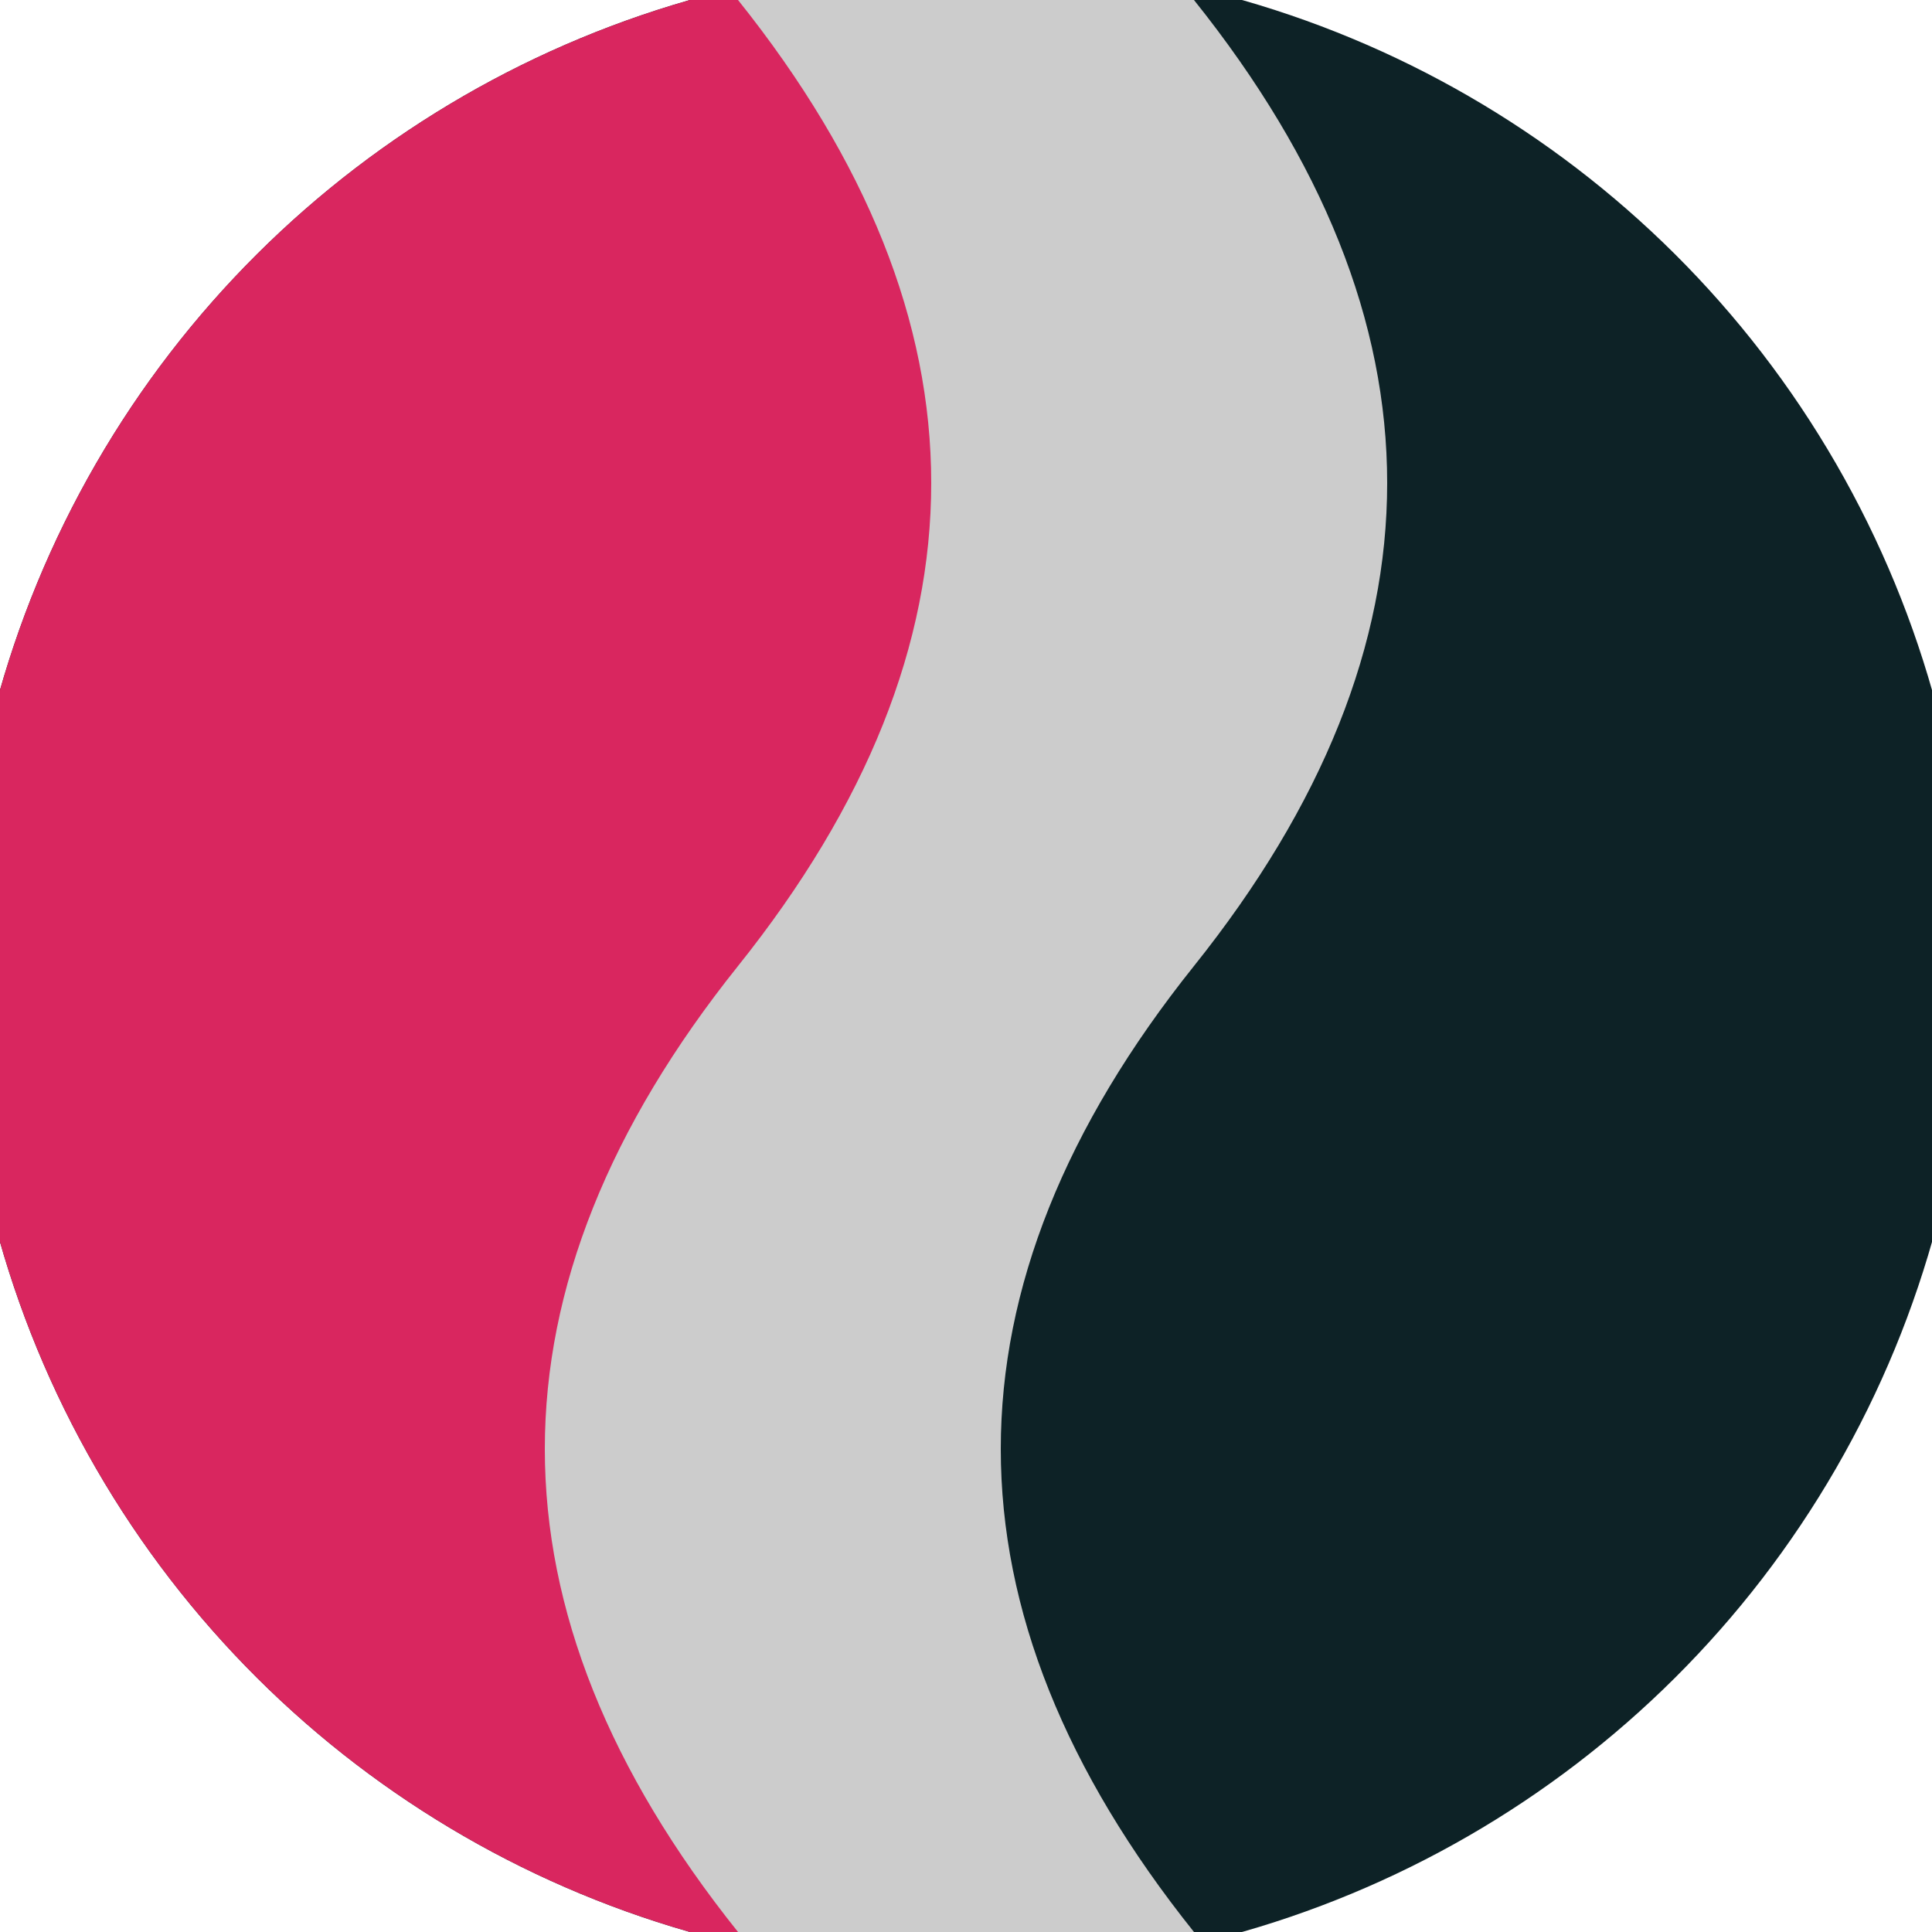 <svg xmlns="http://www.w3.org/2000/svg" width="128" height="128" viewBox="0 0 100 100" shape-rendering="geometricPrecision">
                            <defs>
                                <clipPath id="clip">
                                    <circle cx="50" cy="50" r="52" />
                                    <!--<rect x="0" y="0" width="100" height="100"/>-->
                                </clipPath>
                            </defs>
                            <g transform="rotate(90 50 50)">
                            <rect x="0" y="0" width="100" height="100" fill="#0d2226" clip-path="url(#clip)"/><path d="M 0 50 Q 25 30 50 50 T 100 50 V 100 H 0 Z" fill="#d9265f" clip-path="url(#clip)"/><path d="M 0 38.2 Q 25 18.2 50 38.2 T 100 38.2
                            V 61.8 Q 75 81.8 50 61.8 T 0 61.8 Z" fill="#cccccc" clip-path="url(#clip)"/></g></svg>
